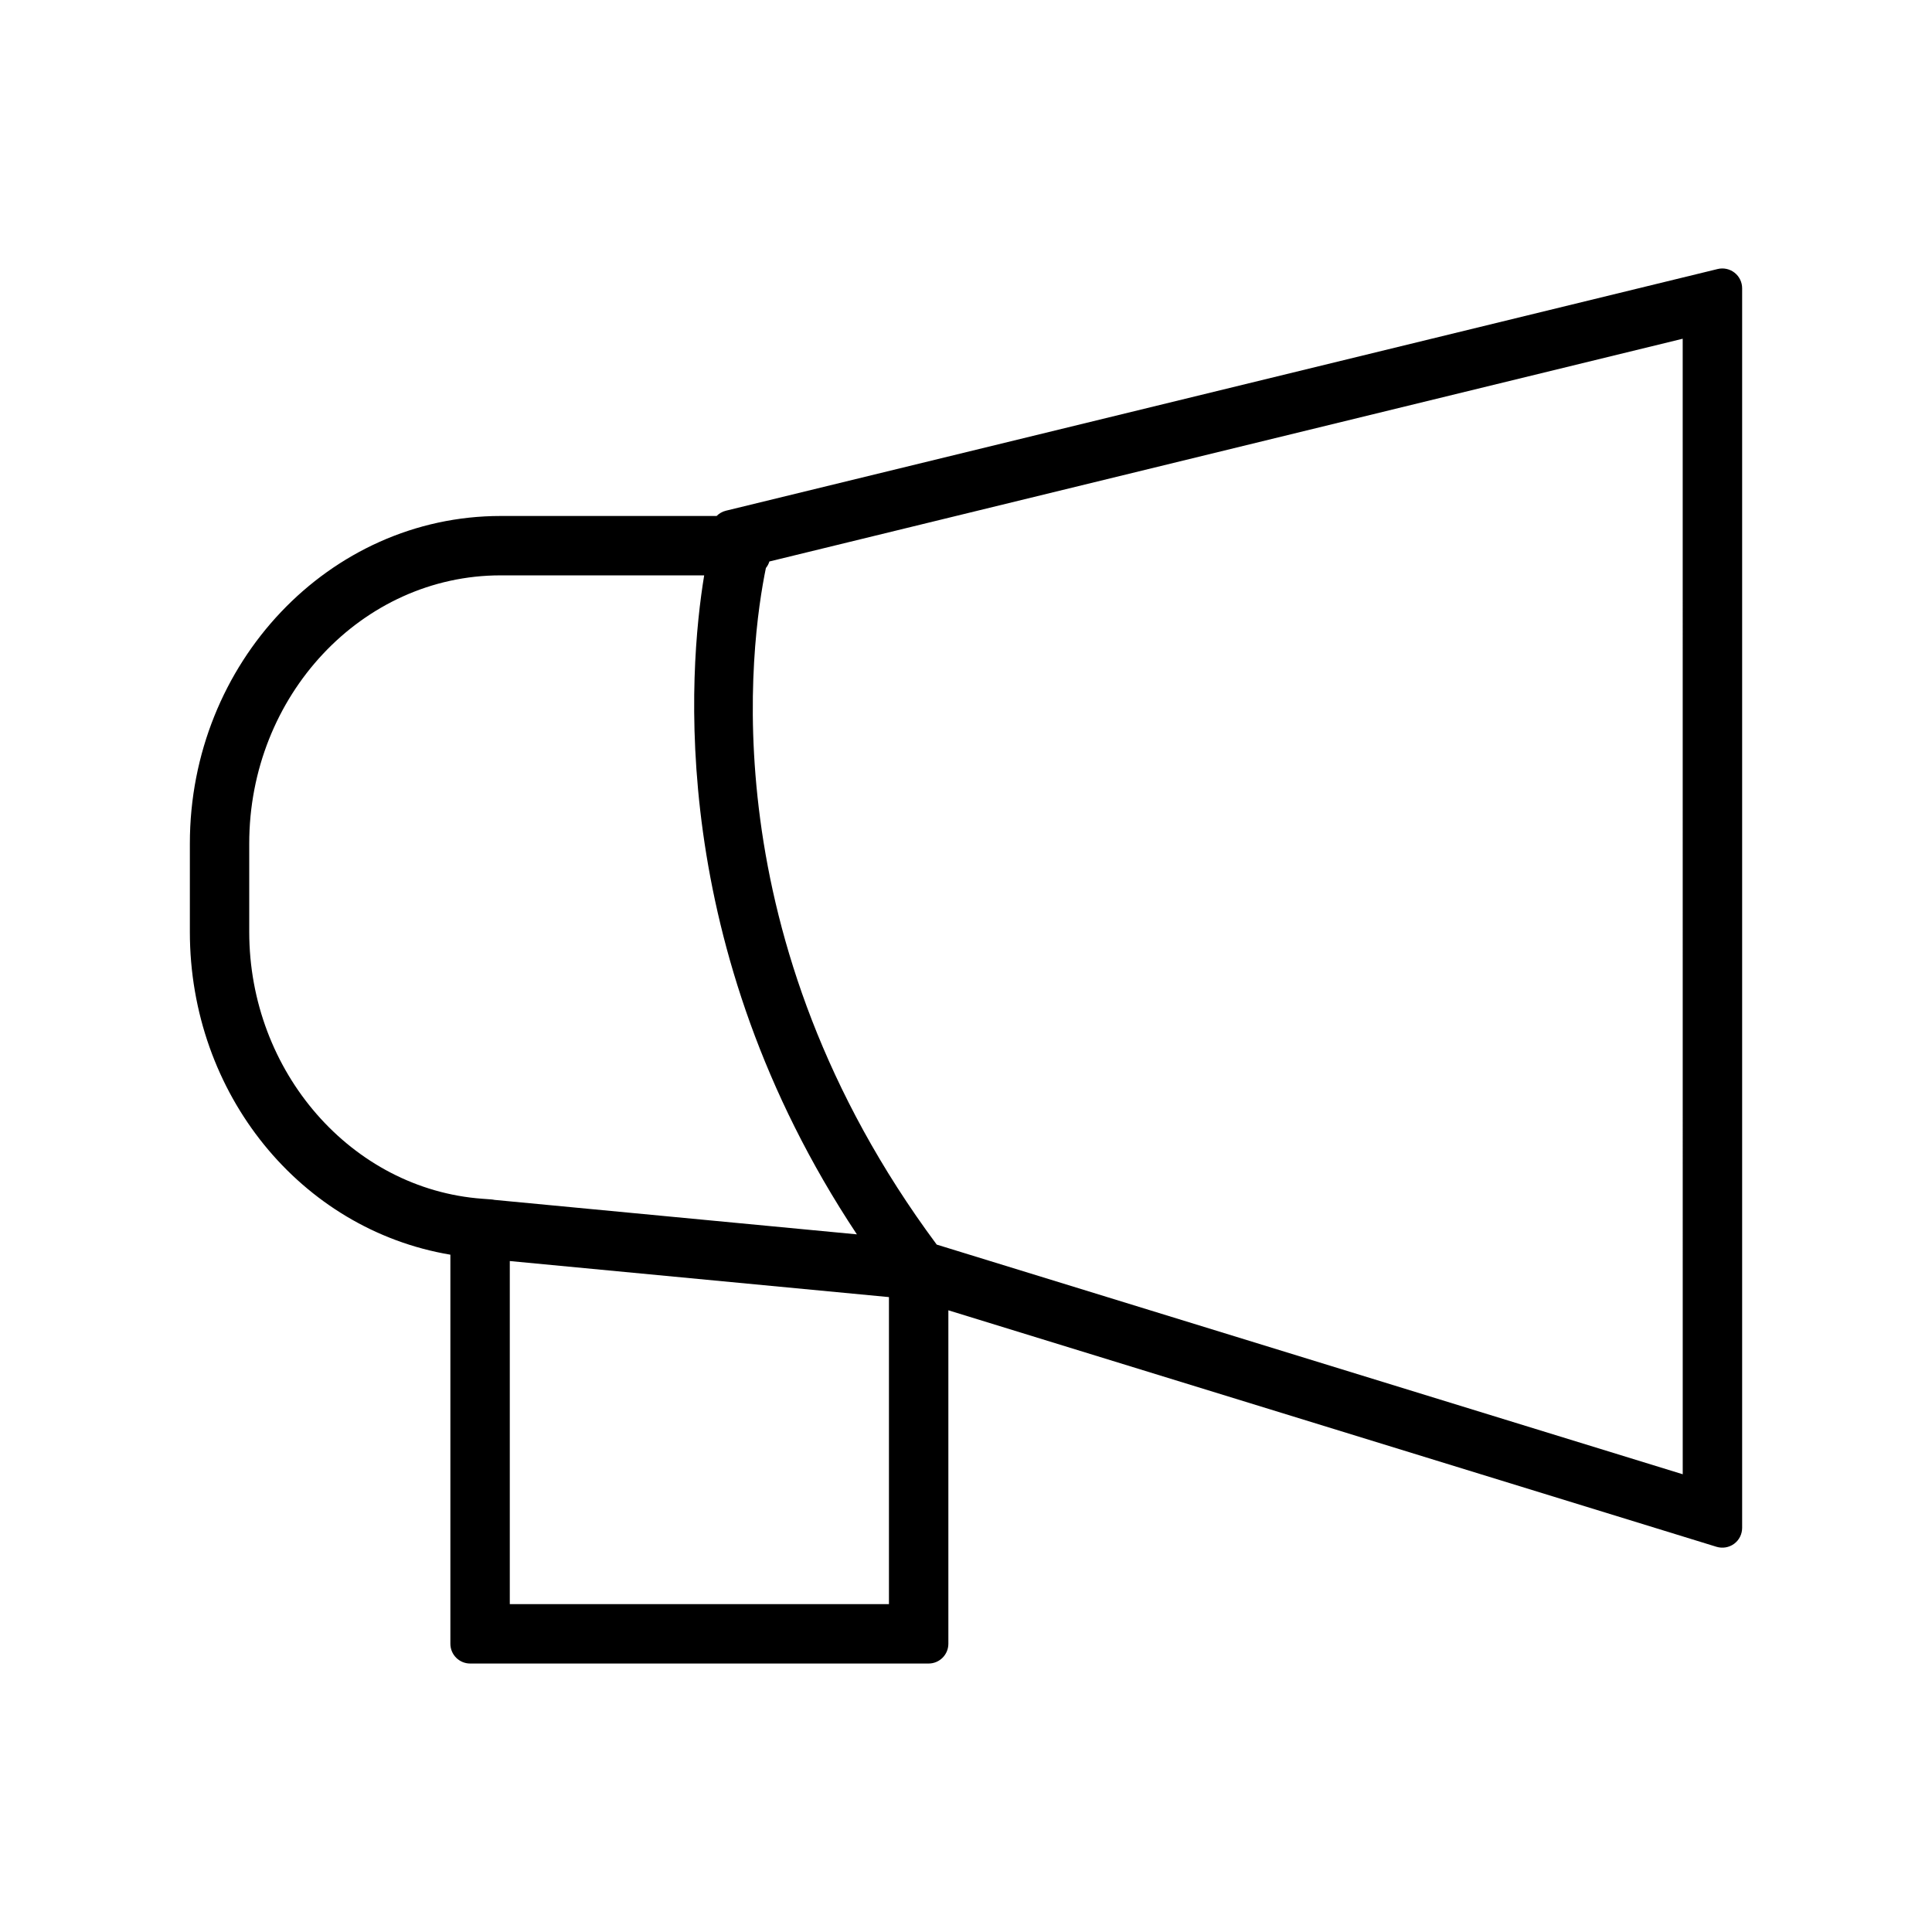<?xml version="1.0" encoding="UTF-8"?>
<!-- Uploaded to: ICON Repo, www.svgrepo.com, Generator: ICON Repo Mixer Tools -->
<svg fill="#000000" width="800px" height="800px" version="1.1" viewBox="144 144 512 512" xmlns="http://www.w3.org/2000/svg">
 <path d="m603.68 216.27c-1.27-0.996-2.93-1.355-4.481-0.977l-262.81 64.047c-0.965 0.234-1.812 0.73-2.473 1.395l-57.246 0.004c-45.41 0-82.355 38.941-82.355 86.801v23.418c0 42.938 29.363 78.879 69.039 85.547v103.1c0 2.902 2.348 5.246 5.246 5.246h121.48c2.902 0 5.246-2.348 5.246-5.246v-88.363l203.57 62.676c1.578 0.477 3.32 0.195 4.66-0.793 1.344-0.988 2.129-2.555 2.129-4.227v-328.5c0-1.609-0.734-3.125-2-4.125zm-329.45 245.59-2.43-0.18c-34.625-2.547-61.75-33.613-61.75-70.727v-23.418c0-39.184 29.883-71.059 66.613-71.059h53.953c-4.137 25.098-10.18 98.344 40.469 174.64l-96.027-9.133c-0.258-0.059-0.539-0.098-0.828-0.121zm105.35 107.25h-100.48v-90.922l100.48 9.555zm210.36-34.418-197.7-60.863c-60.289-81.203-49.352-159.52-45.27-179.3 0.41-0.508 0.73-1.09 0.922-1.73l242.04-59.031z"/>
</svg>